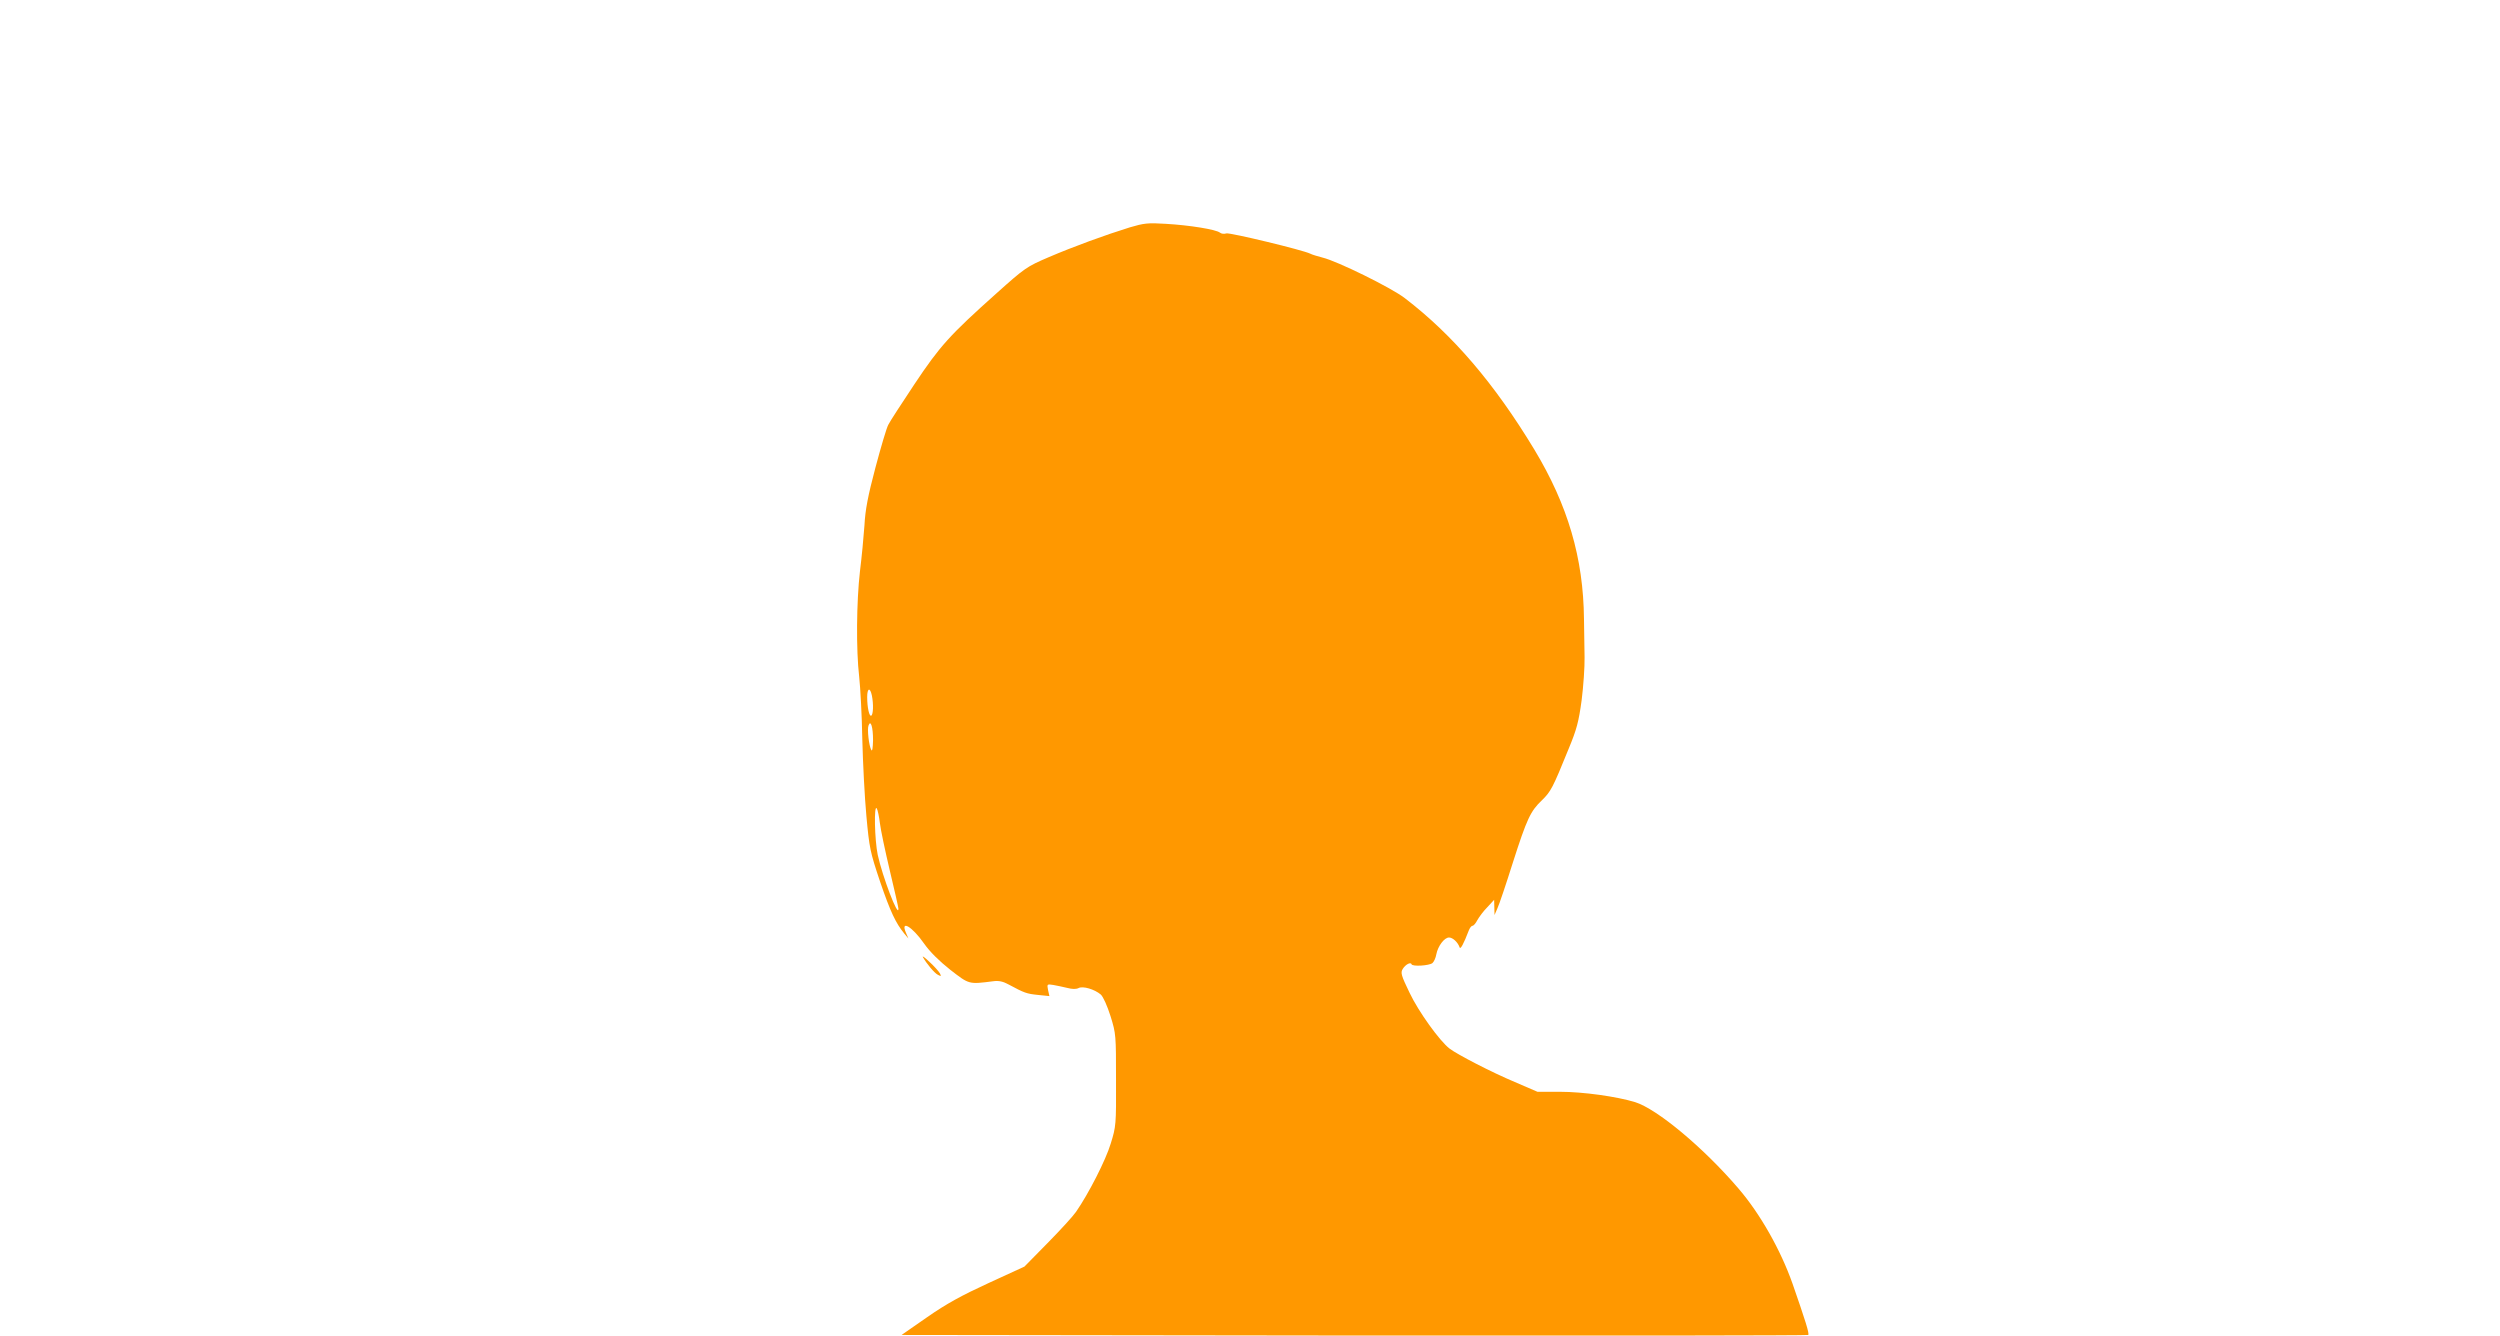 <?xml version="1.0" standalone="no"?>
<!DOCTYPE svg PUBLIC "-//W3C//DTD SVG 20010904//EN"
 "http://www.w3.org/TR/2001/REC-SVG-20010904/DTD/svg10.dtd">
<svg version="1.0" xmlns="http://www.w3.org/2000/svg"
 width="1280pt" height="684pt" viewBox="0 0 1280 684"
 preserveAspectRatio="xMidYMid meet">
<g transform="translate(0,684) scale(0.1,-0.1)"
fill="#ff9800" stroke="none">
<path d="M5785 5676 c-126 -39 -290 -99 -416 -153 -112 -48 -122 -55 -265
-183 -242 -216 -292 -272 -422 -467 -65 -98 -126 -191 -134 -208 -9 -16 -38
-115 -66 -220 -38 -143 -52 -216 -56 -295 -4 -58 -14 -163 -23 -235 -18 -156
-20 -403 -4 -540 6 -55 14 -199 16 -320 3 -121 12 -298 21 -394 15 -163 19
-183 70 -335 53 -155 80 -212 124 -266 l21 -25 -12 28 c-31 70 31 34 93 -55
28 -40 76 -88 133 -133 98 -76 94 -75 220 -59 29 4 51 -1 80 -17 80 -43 91
-47 149 -53 l59 -6 -7 31 c-6 31 -5 31 27 26 17 -3 50 -10 71 -15 26 -7 46 -7
58 -1 22 12 82 -6 114 -33 12 -11 33 -57 50 -111 28 -90 28 -97 28 -327 1
-228 0 -238 -27 -325 -25 -84 -114 -258 -178 -350 -15 -22 -81 -94 -146 -160
l-118 -120 -183 -84 c-139 -64 -216 -106 -315 -175 l-131 -91 2319 -3 c1275
-1 2321 0 2323 3 7 6 -14 72 -80 262 -61 173 -166 359 -278 489 -179 209 -416
406 -528 441 -95 29 -267 53 -384 53 l-116 0 -116 50 c-119 50 -293 140 -334
171 -51 39 -159 189 -205 286 -43 89 -47 103 -35 122 14 23 41 37 45 24 5 -13
91 -7 107 6 8 7 17 27 20 45 8 42 41 86 65 86 19 0 45 -24 54 -50 4 -14 20 15
48 88 5 12 13 22 18 22 6 0 17 13 25 29 9 16 31 46 51 66 l35 38 1 -39 1 -39
15 35 c9 19 44 123 78 231 73 228 91 266 150 322 45 44 55 62 136 262 42 101
52 140 67 250 9 71 16 171 15 220 -1 50 -2 137 -3 195 -3 314 -83 584 -254
868 -205 339 -417 587 -664 776 -69 53 -345 189 -420 207 -26 7 -54 15 -63 20
-38 19 -412 109 -430 104 -11 -4 -26 -2 -33 4 -20 16 -155 38 -277 45 -92 6
-113 3 -184 -18z m-1321 -2397 c9 -45 7 -97 -3 -103 -10 -7 -21 41 -21 95 0
47 15 51 24 8z m6 -229 c-1 -40 -4 -59 -9 -50 -12 21 -22 107 -14 126 11 30
23 -8 23 -76z m35 -424 c4 -34 27 -143 51 -244 24 -101 44 -188 44 -195 0 -50
-82 165 -106 276 -16 76 -20 261 -5 238 5 -8 12 -42 16 -75z"/>
<path d="M4725 1940 c19 -34 59 -82 77 -91 17 -9 18 -8 10 8 -6 10 -29 36 -53
58 -23 22 -38 33 -34 25z"/>
</g>
</svg>
